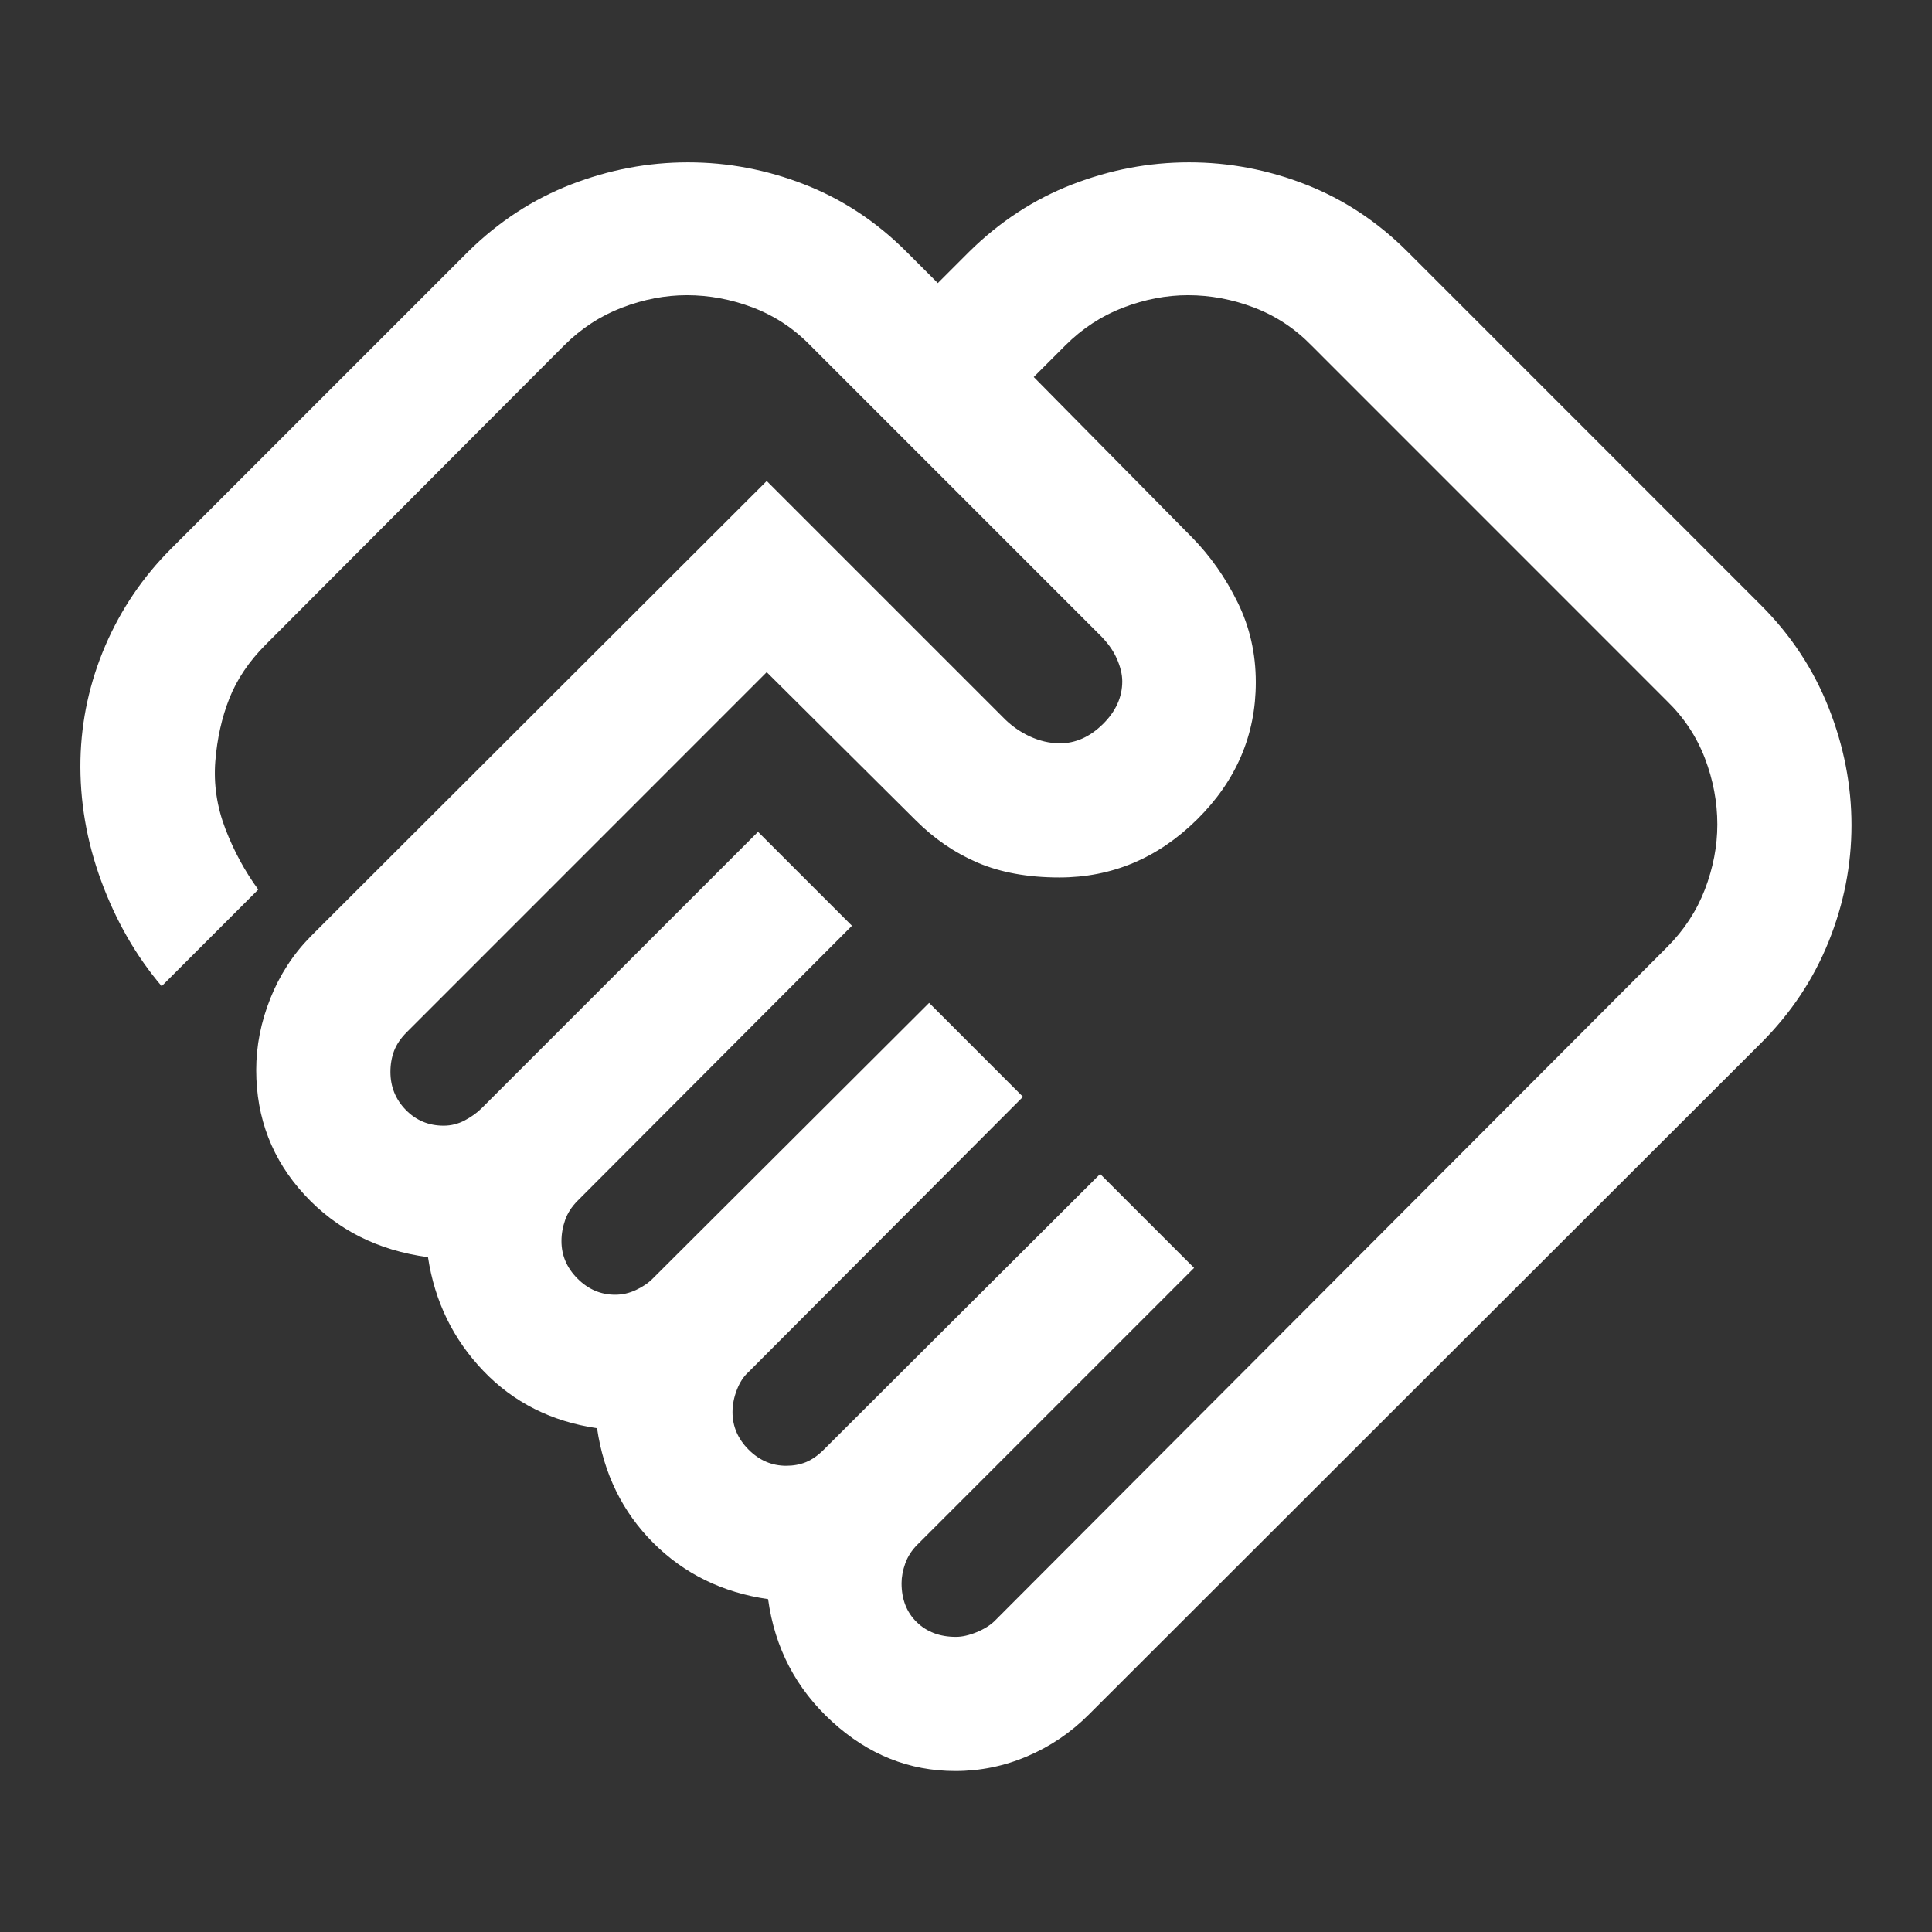 <svg width="34" height="34" viewBox="0 0 34 34" fill="none" xmlns="http://www.w3.org/2000/svg">
<rect x="0" y="0" width="34" height="34" fill="#333333" stroke="none"/>
<mask id="mask0_6375_5708" style="mask-type:alpha" maskUnits="userSpaceOnUse" x="0" y="0" width="34" height="34">
<rect width="34" height="34" fill="#D9D9D9"/>
</mask>
<g mask="url(#mask0_6375_5708)">
<path d="M16.823 28.806C16.933 28.806 17.055 28.778 17.189 28.723C17.322 28.668 17.429 28.601 17.507 28.523L29.336 16.67C29.636 16.371 29.858 16.031 30.004 15.651C30.149 15.27 30.222 14.89 30.222 14.509C30.222 14.116 30.149 13.728 30.004 13.346C29.858 12.965 29.636 12.628 29.336 12.337L23.08 6.08C22.788 5.781 22.452 5.559 22.07 5.413C21.689 5.268 21.301 5.195 20.907 5.195C20.527 5.195 20.146 5.268 19.766 5.413C19.386 5.559 19.046 5.781 18.747 6.08L18.192 6.635L20.978 9.457C21.301 9.787 21.569 10.169 21.781 10.602C21.994 11.035 22.1 11.503 22.1 12.007C22.1 12.935 21.755 13.74 21.067 14.421C20.378 15.102 19.57 15.442 18.641 15.442C18.09 15.442 17.612 15.355 17.206 15.182C16.801 15.009 16.436 14.758 16.11 14.431L13.493 11.829L7.154 18.169C7.052 18.271 6.979 18.38 6.935 18.494C6.892 18.609 6.871 18.732 6.871 18.863C6.871 19.124 6.961 19.348 7.142 19.533C7.323 19.718 7.545 19.81 7.807 19.81C7.938 19.81 8.063 19.779 8.181 19.716C8.299 19.653 8.397 19.582 8.476 19.503L13.34 14.639L14.993 16.292L10.164 21.132C10.062 21.235 9.989 21.347 9.946 21.469C9.903 21.591 9.881 21.715 9.881 21.841C9.881 22.093 9.975 22.313 10.164 22.502C10.353 22.691 10.574 22.785 10.825 22.785C10.951 22.785 11.073 22.758 11.191 22.702C11.309 22.647 11.408 22.581 11.486 22.502L16.351 17.649L18.003 19.302L13.175 24.143C13.088 24.221 13.019 24.326 12.968 24.458C12.917 24.589 12.891 24.72 12.891 24.851C12.891 25.103 12.986 25.323 13.175 25.512C13.364 25.701 13.584 25.795 13.836 25.795C13.962 25.795 14.078 25.774 14.184 25.731C14.29 25.687 14.395 25.614 14.497 25.512L19.361 20.66L21.014 22.313L16.15 27.177C16.047 27.279 15.975 27.391 15.931 27.513C15.888 27.635 15.866 27.751 15.866 27.862C15.866 28.145 15.955 28.373 16.132 28.546C16.309 28.719 16.539 28.806 16.823 28.806ZM16.812 31.167C16.001 31.167 15.278 30.878 14.645 30.299C14.011 29.721 13.635 29.002 13.517 28.142C12.714 28.026 12.041 27.696 11.498 27.153C10.955 26.61 10.625 25.937 10.507 25.134C9.704 25.017 9.037 24.68 8.506 24.125C7.975 23.57 7.65 22.903 7.532 22.124C6.65 22.006 5.926 21.64 5.359 21.026C4.793 20.412 4.509 19.68 4.509 18.83C4.509 18.405 4.592 17.986 4.757 17.572C4.922 17.158 5.158 16.794 5.466 16.481L13.493 8.465L17.637 12.609C17.779 12.758 17.939 12.874 18.117 12.957C18.296 13.04 18.474 13.081 18.653 13.081C18.928 13.081 19.18 12.969 19.408 12.744C19.636 12.52 19.75 12.269 19.75 11.991C19.75 11.867 19.717 11.731 19.65 11.582C19.583 11.432 19.475 11.287 19.326 11.145L14.261 6.08C13.97 5.781 13.633 5.559 13.252 5.413C12.87 5.268 12.482 5.195 12.088 5.195C11.708 5.195 11.328 5.268 10.947 5.413C10.567 5.559 10.228 5.78 9.93 6.077L4.675 11.345C4.384 11.637 4.171 11.952 4.037 12.29C3.903 12.628 3.821 12.998 3.789 13.399C3.758 13.801 3.817 14.196 3.966 14.586C4.116 14.976 4.309 15.332 4.545 15.655L2.845 17.355C2.396 16.827 2.042 16.211 1.782 15.507C1.523 14.803 1.401 14.088 1.416 13.364C1.432 12.672 1.578 12.005 1.853 11.363C2.129 10.722 2.514 10.153 3.01 9.657L8.24 4.427C8.775 3.9 9.378 3.507 10.047 3.247C10.717 2.987 11.404 2.857 12.107 2.857C12.811 2.857 13.495 2.987 14.16 3.247C14.825 3.507 15.422 3.9 15.949 4.427L16.504 4.982L17.059 4.427C17.594 3.9 18.196 3.507 18.866 3.247C19.536 2.987 20.222 2.857 20.926 2.857C21.63 2.857 22.314 2.987 22.979 3.247C23.644 3.507 24.24 3.9 24.768 4.427L30.989 10.649C31.517 11.176 31.914 11.779 32.182 12.456C32.449 13.133 32.583 13.822 32.583 14.522C32.583 15.222 32.449 15.905 32.182 16.569C31.914 17.235 31.517 17.831 30.989 18.358L19.16 30.175C18.845 30.49 18.485 30.734 18.079 30.907C17.673 31.081 17.251 31.167 16.812 31.167Z" fill="white"/>
</g>
</svg>
